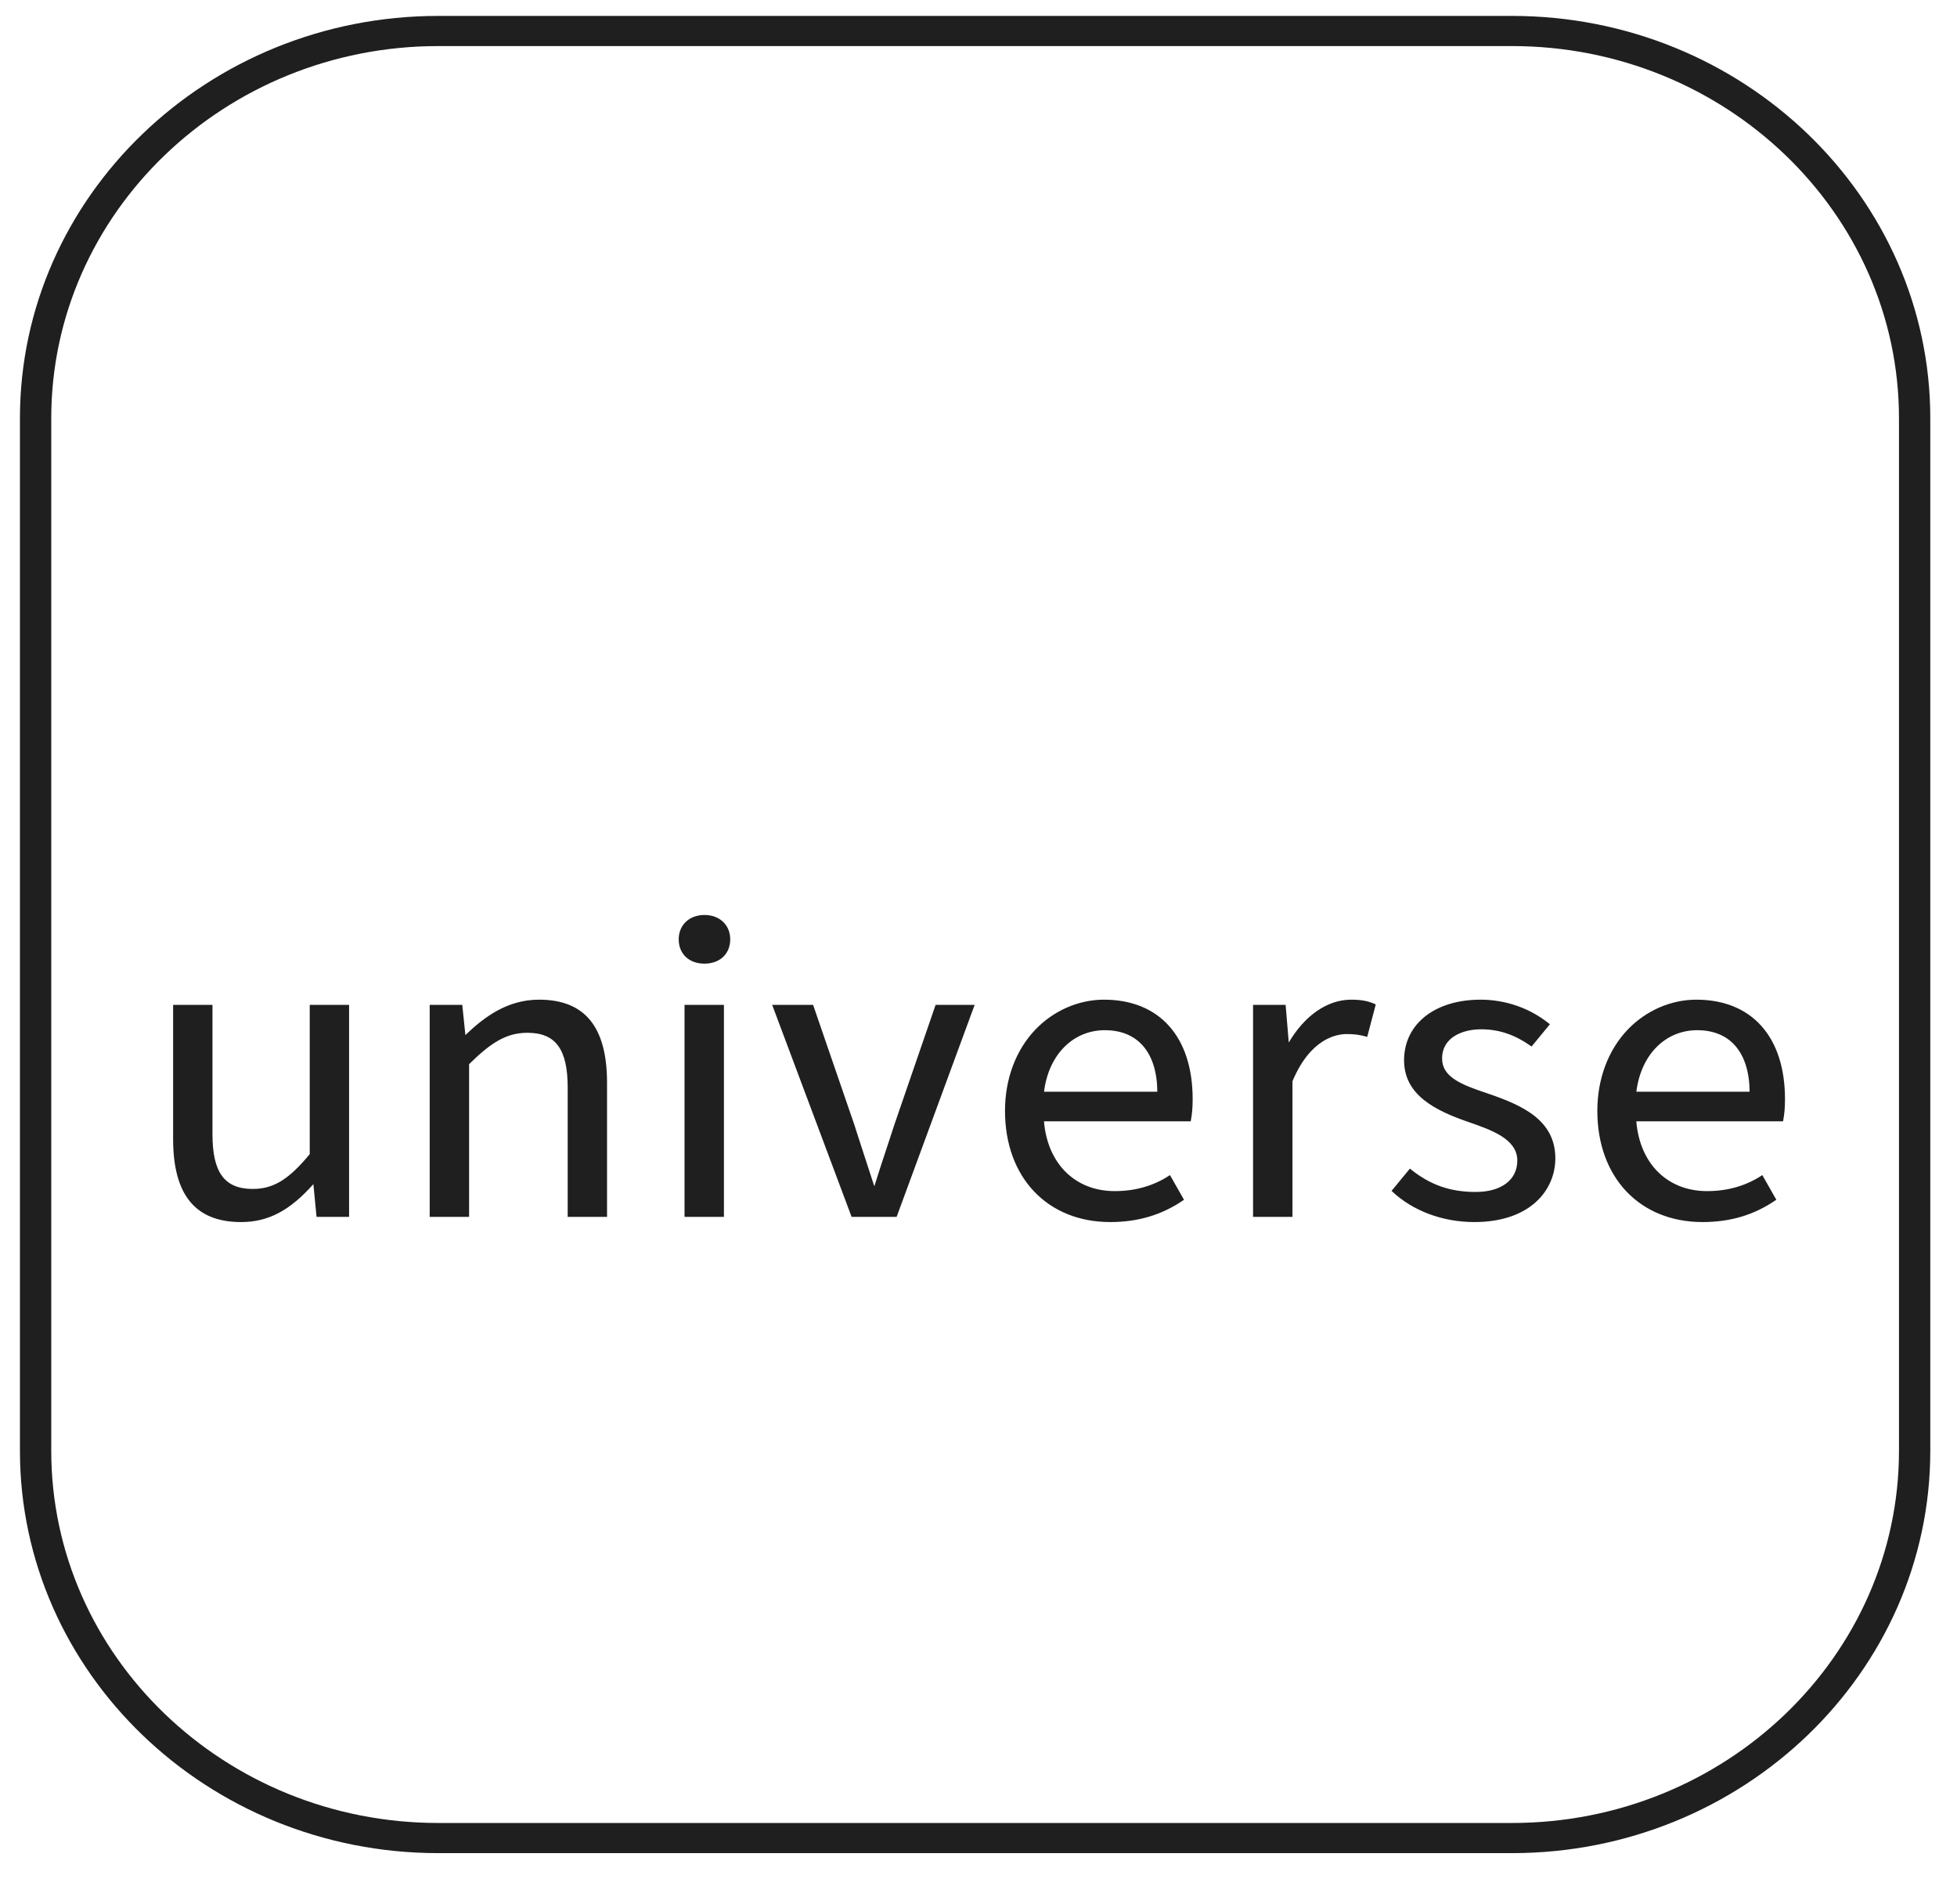 <?xml version="1.0" encoding="UTF-8"?>
<svg xmlns="http://www.w3.org/2000/svg" width="37" height="36" viewBox="0 0 37 36" fill="none">
  <path d="M28.587 35.032H8.286C3.925 35.032 0.377 31.62 0.377 27.427V7.906C0.377 3.713 3.925 0.301 8.286 0.301H28.587C32.948 0.301 36.495 3.713 36.495 7.906V27.427C36.495 31.62 32.948 35.032 28.587 35.032ZM8.286 0.871C4.251 0.871 0.969 4.027 0.969 7.906V27.427C0.969 31.306 4.251 34.462 8.286 34.462H28.587C32.621 34.462 35.903 31.306 35.903 27.427V7.906C35.903 4.027 32.621 0.871 28.587 0.871H8.286Z" fill="#1F1F1F"></path>
  <path d="M3.292 21.531V19.015H3.998V21.441C3.998 22.176 4.236 22.495 4.779 22.495C5.195 22.495 5.493 22.291 5.875 21.825V19.015H6.58V22.985H6.003L5.943 22.364H5.918C5.535 22.797 5.128 23.083 4.558 23.083C3.683 23.083 3.292 22.544 3.292 21.531Z" fill="#1F1F1F"></path>
  <path d="M4.558 23.102C3.693 23.102 3.273 22.588 3.273 21.531V18.996H4.017V21.441C4.017 22.166 4.245 22.476 4.779 22.476C5.169 22.476 5.461 22.297 5.856 21.818V18.996H6.6V23.004H5.985L5.983 22.987L5.925 22.385C5.479 22.887 5.07 23.102 4.558 23.102ZM3.312 19.034V21.531C3.312 22.562 3.72 23.064 4.558 23.064C5.06 23.064 5.462 22.851 5.903 22.352L5.909 22.345H5.961L5.963 22.362L6.021 22.966H6.561V19.034H5.895V21.832L5.891 21.837C5.485 22.33 5.184 22.514 4.779 22.514C4.225 22.514 3.978 22.183 3.978 21.441V19.034L3.312 19.034Z" fill="#1F1F1F"></path>
  <path d="M8.144 19.015H8.722L8.781 19.587H8.807C9.198 19.211 9.622 18.917 10.191 18.917C11.067 18.917 11.457 19.456 11.457 20.469V22.985H10.752V20.559C10.752 19.815 10.514 19.505 9.971 19.505C9.554 19.505 9.257 19.709 8.849 20.109V22.985H8.144L8.144 19.015Z" fill="#1F1F1F"></path>
  <path d="M11.477 23.004H10.733V20.559C10.733 19.833 10.505 19.524 9.971 19.524C9.555 19.524 9.262 19.732 8.869 20.117V23.004H8.124V18.996H8.74L8.799 19.567C9.146 19.235 9.582 18.898 10.192 18.898C11.057 18.898 11.477 19.412 11.477 20.469V23.004ZM10.772 22.966H11.438V20.469C11.438 19.437 11.03 18.936 10.192 18.936C9.593 18.936 9.162 19.271 8.821 19.6L8.815 19.605H8.763L8.704 19.034H8.164V22.966H8.83V20.102L8.835 20.096C9.238 19.7 9.539 19.486 9.971 19.486C10.532 19.486 10.772 19.807 10.772 20.559L10.772 22.966Z" fill="#1F1F1F"></path>
  <path d="M12.852 17.757C12.852 17.495 13.047 17.316 13.319 17.316C13.591 17.316 13.786 17.495 13.786 17.757C13.786 18.026 13.591 18.198 13.319 18.198C13.047 18.198 12.852 18.026 12.852 17.757ZM12.962 19.015H13.667V22.985H12.962V19.015Z" fill="#1F1F1F"></path>
  <path d="M13.687 23.004H12.942V18.996H13.687V23.004ZM12.982 22.966H13.648V19.034H12.982V22.966ZM13.319 18.217C13.027 18.217 12.832 18.032 12.832 17.757C12.832 17.486 13.032 17.297 13.319 17.297C13.606 17.297 13.806 17.486 13.806 17.757C13.806 18.032 13.61 18.217 13.319 18.217ZM13.319 17.334C13.055 17.334 12.871 17.508 12.871 17.757C12.871 18.009 13.051 18.179 13.319 18.179C13.587 18.179 13.767 18.009 13.767 17.757C13.767 17.508 13.582 17.334 13.319 17.334Z" fill="#1F1F1F"></path>
  <path d="M14.628 19.015H15.358L16.131 21.261C16.259 21.653 16.386 22.054 16.514 22.438H16.548C16.667 22.054 16.802 21.653 16.93 21.261L17.703 19.015H18.4L16.938 22.985H16.114L14.628 19.015Z" fill="#1F1F1F"></path>
  <path d="M16.952 23.004H16.1L16.096 22.991L14.599 18.996H15.373L15.377 19.009L16.15 21.255C16.193 21.388 16.236 21.522 16.279 21.655C16.361 21.908 16.445 22.169 16.528 22.419H16.533C16.611 22.166 16.698 21.902 16.783 21.647C16.826 21.516 16.869 21.385 16.911 21.256L17.689 18.996H18.428L18.418 19.021L16.952 23.004ZM16.128 22.966H16.924L18.372 19.034H17.717L16.948 21.267C16.907 21.397 16.863 21.527 16.82 21.658C16.735 21.918 16.646 22.186 16.567 22.443L16.562 22.456H16.499L16.495 22.443C16.41 22.189 16.325 21.924 16.242 21.667C16.199 21.533 16.156 21.4 16.112 21.267L15.344 19.034H14.656L16.128 22.966Z" fill="#1F1F1F"></path>
  <path d="M19.02 21C19.02 19.709 19.929 18.917 20.872 18.917C21.926 18.917 22.529 19.636 22.529 20.779C22.529 20.926 22.521 21.049 22.495 21.18H19.717C19.776 21.997 20.295 22.536 21.076 22.536C21.476 22.536 21.824 22.43 22.113 22.242L22.359 22.674C22.002 22.919 21.561 23.083 20.991 23.083C19.887 23.083 19.02 22.315 19.02 21ZM21.9 20.657C21.9 19.872 21.518 19.456 20.889 19.456C20.312 19.456 19.802 19.897 19.717 20.657H21.9Z" fill="#1F1F1F"></path>
  <path d="M20.991 23.102C19.801 23.102 19.001 22.257 19.001 21C19.001 20.396 19.206 19.849 19.578 19.461C19.922 19.103 20.394 18.898 20.872 18.898C21.922 18.898 22.549 19.601 22.549 20.779C22.549 20.939 22.538 21.059 22.515 21.183L22.512 21.198H19.738C19.805 22 20.328 22.517 21.076 22.517C21.46 22.517 21.805 22.419 22.102 22.226L22.12 22.214L22.385 22.68L22.371 22.69C21.967 22.967 21.516 23.102 20.991 23.102ZM20.872 18.936C19.984 18.936 19.04 19.659 19.04 21C19.04 22.235 19.824 23.064 20.991 23.064C21.501 23.064 21.94 22.935 22.333 22.669L22.106 22.269C21.806 22.459 21.46 22.555 21.076 22.555C20.299 22.555 19.758 22.015 19.697 21.181L19.696 21.161H22.479C22.5 21.045 22.509 20.93 22.509 20.779C22.509 19.625 21.898 18.936 20.872 18.936ZM21.92 20.676H19.695L19.697 20.655C19.779 19.926 20.258 19.437 20.889 19.437C21.544 19.437 21.92 19.881 21.92 20.657V20.676ZM19.739 20.638H21.881C21.875 19.898 21.514 19.475 20.889 19.475C20.285 19.475 19.825 19.941 19.739 20.638Z" fill="#1F1F1F"></path>
  <path d="M23.711 19.015H24.288L24.348 19.734H24.373C24.662 19.235 25.087 18.917 25.546 18.917C25.733 18.917 25.86 18.941 25.988 18.998L25.835 19.578C25.716 19.546 25.622 19.529 25.461 19.529C25.112 19.529 24.696 19.766 24.416 20.436V22.985H23.711L23.711 19.015Z" fill="#1F1F1F"></path>
  <path d="M24.436 23.004H23.691V18.996H24.307L24.308 19.013L24.366 19.708C24.669 19.193 25.099 18.898 25.546 18.898C25.733 18.898 25.864 18.922 25.996 18.981L26.011 18.988L25.849 19.602L25.829 19.596C25.715 19.565 25.623 19.548 25.461 19.548C25.265 19.548 24.773 19.635 24.436 20.44V23.004ZM23.73 22.966H24.396L24.398 20.429C24.744 19.6 25.257 19.51 25.461 19.51C25.618 19.51 25.712 19.526 25.82 19.555L25.964 19.009C25.843 18.957 25.72 18.936 25.546 18.936C25.109 18.936 24.688 19.23 24.391 19.743L24.385 19.753H24.329L24.328 19.735L24.27 19.034H23.73L23.73 22.966Z" fill="#1F1F1F"></path>
  <path d="M26.336 22.511L26.659 22.119C27.016 22.405 27.39 22.552 27.899 22.552C28.443 22.552 28.706 22.282 28.706 21.939C28.706 21.531 28.248 21.359 27.78 21.196C27.16 20.983 26.565 20.698 26.565 20.044C26.565 19.407 27.092 18.917 27.993 18.917C28.511 18.917 28.953 19.105 29.276 19.366L28.953 19.758C28.664 19.554 28.367 19.439 28.001 19.439C27.475 19.439 27.245 19.717 27.245 20.011C27.245 20.371 27.602 20.518 28.12 20.689C28.766 20.91 29.386 21.18 29.386 21.898C29.386 22.544 28.851 23.083 27.874 23.083C27.271 23.083 26.718 22.871 26.336 22.511Z" fill="#1F1F1F"></path>
  <path d="M27.874 23.102C27.278 23.102 26.712 22.892 26.322 22.524L26.309 22.513L26.656 22.092L26.672 22.104C27.041 22.401 27.42 22.533 27.899 22.533C28.385 22.533 28.687 22.305 28.687 21.939C28.687 21.533 28.202 21.363 27.773 21.214C27.136 20.995 26.546 20.702 26.546 20.044C26.546 19.358 27.127 18.898 27.993 18.898C28.467 18.898 28.927 19.059 29.288 19.351L29.303 19.363L28.956 19.784L28.941 19.773C28.637 19.558 28.339 19.458 28.001 19.458C27.662 19.458 27.265 19.603 27.265 20.011C27.265 20.359 27.622 20.504 28.127 20.671C28.774 20.892 29.406 21.169 29.406 21.898C29.406 22.497 28.932 23.102 27.874 23.102ZM26.363 22.509C26.745 22.862 27.295 23.064 27.874 23.064C28.905 23.064 29.366 22.479 29.366 21.898C29.366 21.194 28.747 20.924 28.114 20.707C27.594 20.535 27.226 20.384 27.226 20.011C27.226 19.739 27.429 19.421 28.001 19.421C28.342 19.421 28.643 19.52 28.949 19.732L29.248 19.369C28.896 19.089 28.451 18.936 27.993 18.936C27.151 18.936 26.585 19.381 26.585 20.044C26.585 20.679 27.163 20.964 27.787 21.178C28.227 21.332 28.726 21.506 28.726 21.939C28.726 22.329 28.409 22.571 27.899 22.571C27.417 22.571 27.035 22.44 26.662 22.146L26.363 22.509Z" fill="#1F1F1F"></path>
  <path d="M30.219 21C30.219 19.709 31.128 18.917 32.071 18.917C33.125 18.917 33.728 19.636 33.728 20.779C33.728 20.926 33.719 21.049 33.694 21.18H30.916C30.975 21.997 31.494 22.536 32.275 22.536C32.674 22.536 33.023 22.43 33.312 22.242L33.558 22.674C33.201 22.919 32.759 23.083 32.19 23.083C31.086 23.083 30.219 22.315 30.219 21ZM33.099 20.657C33.099 19.872 32.717 19.456 32.088 19.456C31.51 19.456 31.001 19.897 30.916 20.657H33.099Z" fill="#1F1F1F"></path>
  <path d="M32.19 23.102C31 23.102 30.2 22.257 30.2 21C30.2 20.396 30.405 19.849 30.777 19.461C31.121 19.103 31.593 18.898 32.071 18.898C33.121 18.898 33.748 19.601 33.748 20.779C33.748 20.939 33.737 21.059 33.714 21.183L33.71 21.198H30.937C31.003 22 31.527 22.517 32.275 22.517C32.659 22.517 33.004 22.419 33.301 22.226L33.319 22.214L33.584 22.68L33.569 22.69C33.166 22.967 32.715 23.102 32.19 23.102ZM32.071 18.936C31.183 18.936 30.239 19.659 30.239 21C30.239 22.235 31.023 23.064 32.19 23.064C32.7 23.064 33.139 22.935 33.532 22.669L33.305 22.269C33.005 22.459 32.659 22.555 32.275 22.555C31.498 22.555 30.957 22.015 30.896 21.181L30.895 21.161H33.678C33.699 21.045 33.708 20.93 33.708 20.779C33.708 19.625 33.096 18.936 32.071 18.936ZM33.119 20.676H30.894L30.896 20.655C30.978 19.926 31.457 19.437 32.088 19.437C32.743 19.437 33.119 19.881 33.119 20.657V20.676ZM30.938 20.638H33.079C33.073 19.898 32.713 19.475 32.088 19.475C31.484 19.475 31.024 19.941 30.938 20.638Z" fill="#1F1F1F"></path>
</svg>

